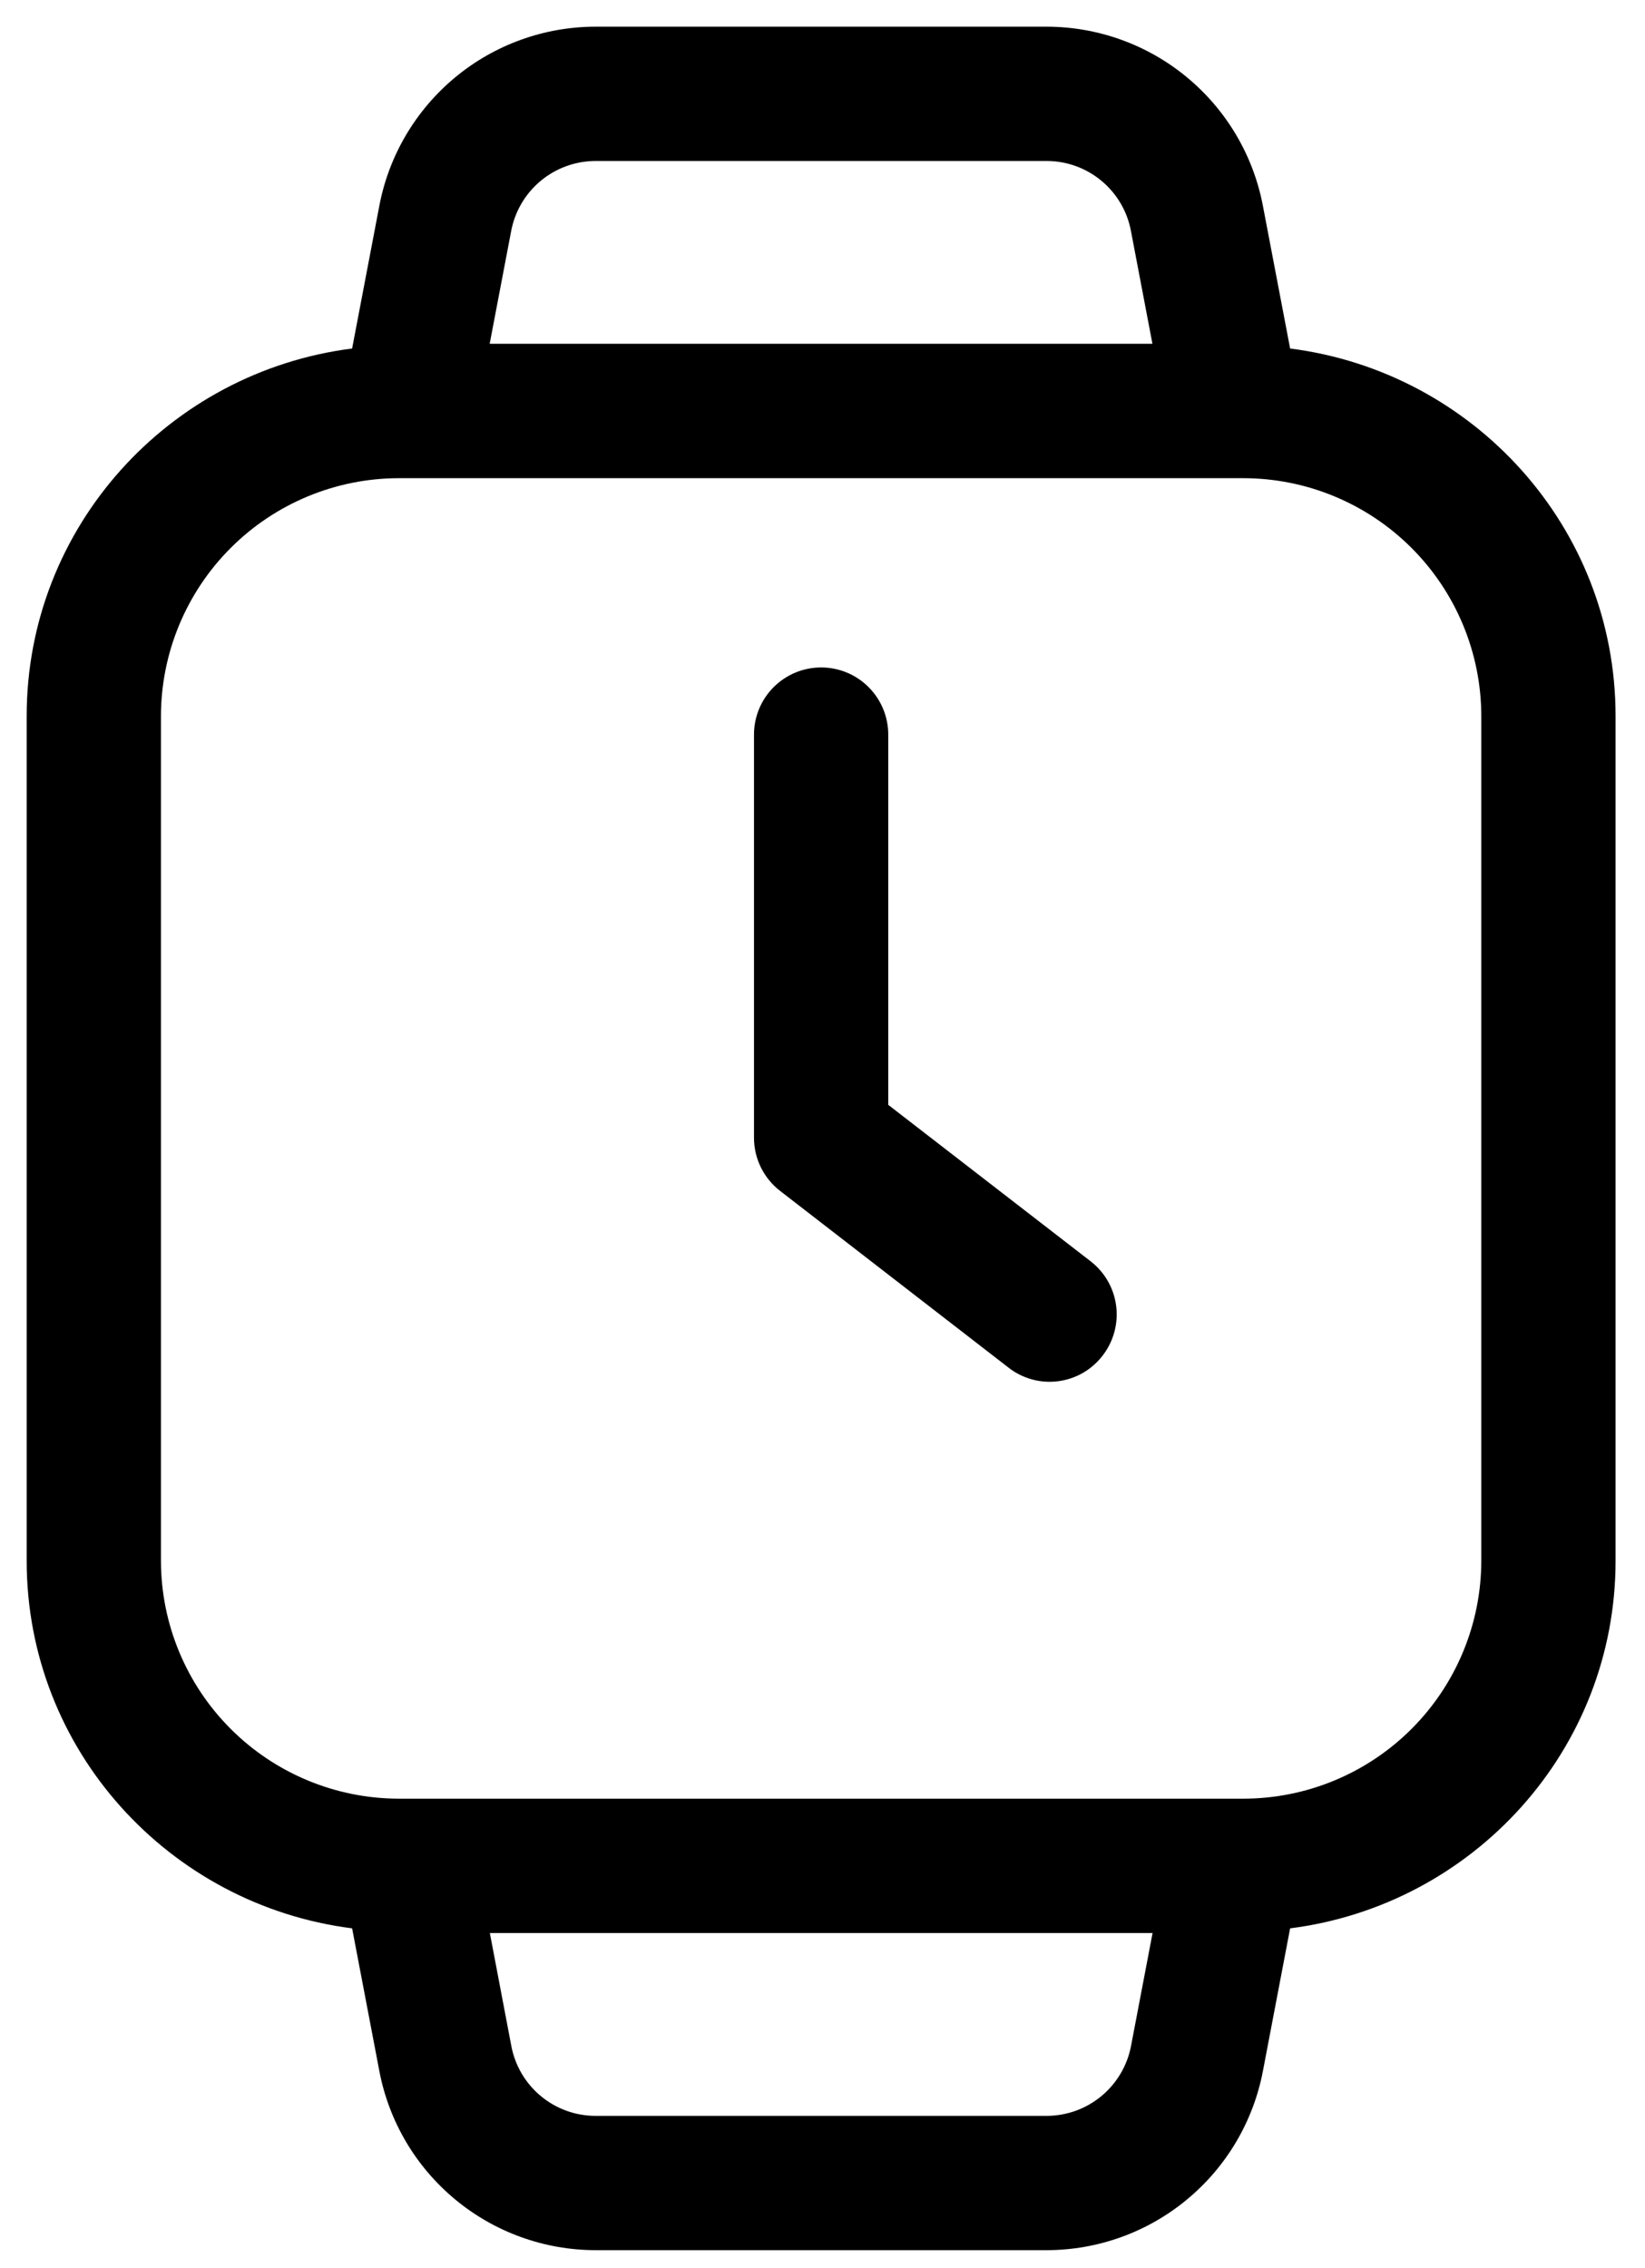 <svg xmlns="http://www.w3.org/2000/svg" fill="none" viewBox="0 0 37 51" height="51" width="37">
<path fill="black" d="M19.979 24.845V16.52C19.979 16.119 19.82 15.735 19.537 15.452C19.254 15.168 18.87 15.009 18.469 15.009C18.069 15.009 17.685 15.168 17.401 15.452C17.118 15.735 16.959 16.119 16.959 16.52V25.585C16.959 26.051 17.175 26.493 17.545 26.779L22.684 30.754C22.84 30.877 23.02 30.966 23.211 31.019C23.402 31.072 23.602 31.085 23.799 31.06C23.996 31.035 24.186 30.971 24.358 30.872C24.53 30.773 24.681 30.64 24.801 30.483C24.923 30.326 25.012 30.146 25.064 29.955C25.116 29.764 25.131 29.564 25.105 29.367C25.08 29.17 25.017 28.98 24.918 28.808C24.82 28.636 24.688 28.485 24.531 28.363L19.979 24.845Z"></path>
<path fill="black" d="M29.018 7.837L28.405 4.625C28.189 3.493 27.585 2.473 26.697 1.738C25.809 1.003 24.694 0.601 23.541 0.6H13.395C12.243 0.601 11.128 1.003 10.241 1.737C9.353 2.472 8.749 3.492 8.533 4.623L7.92 7.837C3.805 8.36 0.6 11.847 0.6 16.103V35.097C0.6 39.352 3.805 42.84 7.92 43.363L8.533 46.575C8.749 47.707 9.353 48.727 10.241 49.462C11.129 50.197 12.245 50.599 13.397 50.6H23.541C24.693 50.599 25.809 50.197 26.696 49.462C27.584 48.728 28.188 47.708 28.405 46.577L29.018 43.363C33.134 42.84 36.338 39.353 36.338 35.097V16.103C36.338 11.847 33.134 8.36 29.018 7.837ZM13.395 3.62H23.541C23.991 3.62 24.426 3.777 24.772 4.064C25.118 4.35 25.354 4.749 25.437 5.191L25.921 7.731H11.014L11.499 5.187C11.584 4.747 11.82 4.349 12.166 4.063C12.512 3.777 12.947 3.621 13.395 3.62ZM23.541 47.58H13.397C12.947 47.58 12.512 47.423 12.166 47.136C11.82 46.85 11.585 46.451 11.501 46.009L11.018 43.469H25.924L25.439 46.011C25.354 46.452 25.118 46.85 24.772 47.136C24.426 47.423 23.991 47.579 23.541 47.58ZM33.318 35.097C33.316 36.516 32.752 37.876 31.748 38.879C30.745 39.882 29.385 40.446 27.966 40.447H8.972C7.554 40.446 6.193 39.882 5.19 38.879C4.186 37.876 3.622 36.516 3.62 35.097V16.103C3.622 14.684 4.186 13.324 5.19 12.321C6.193 11.318 7.554 10.754 8.972 10.753H27.966C29.385 10.754 30.745 11.318 31.748 12.321C32.752 13.324 33.316 14.684 33.318 16.103V35.097Z"></path>
</svg>
